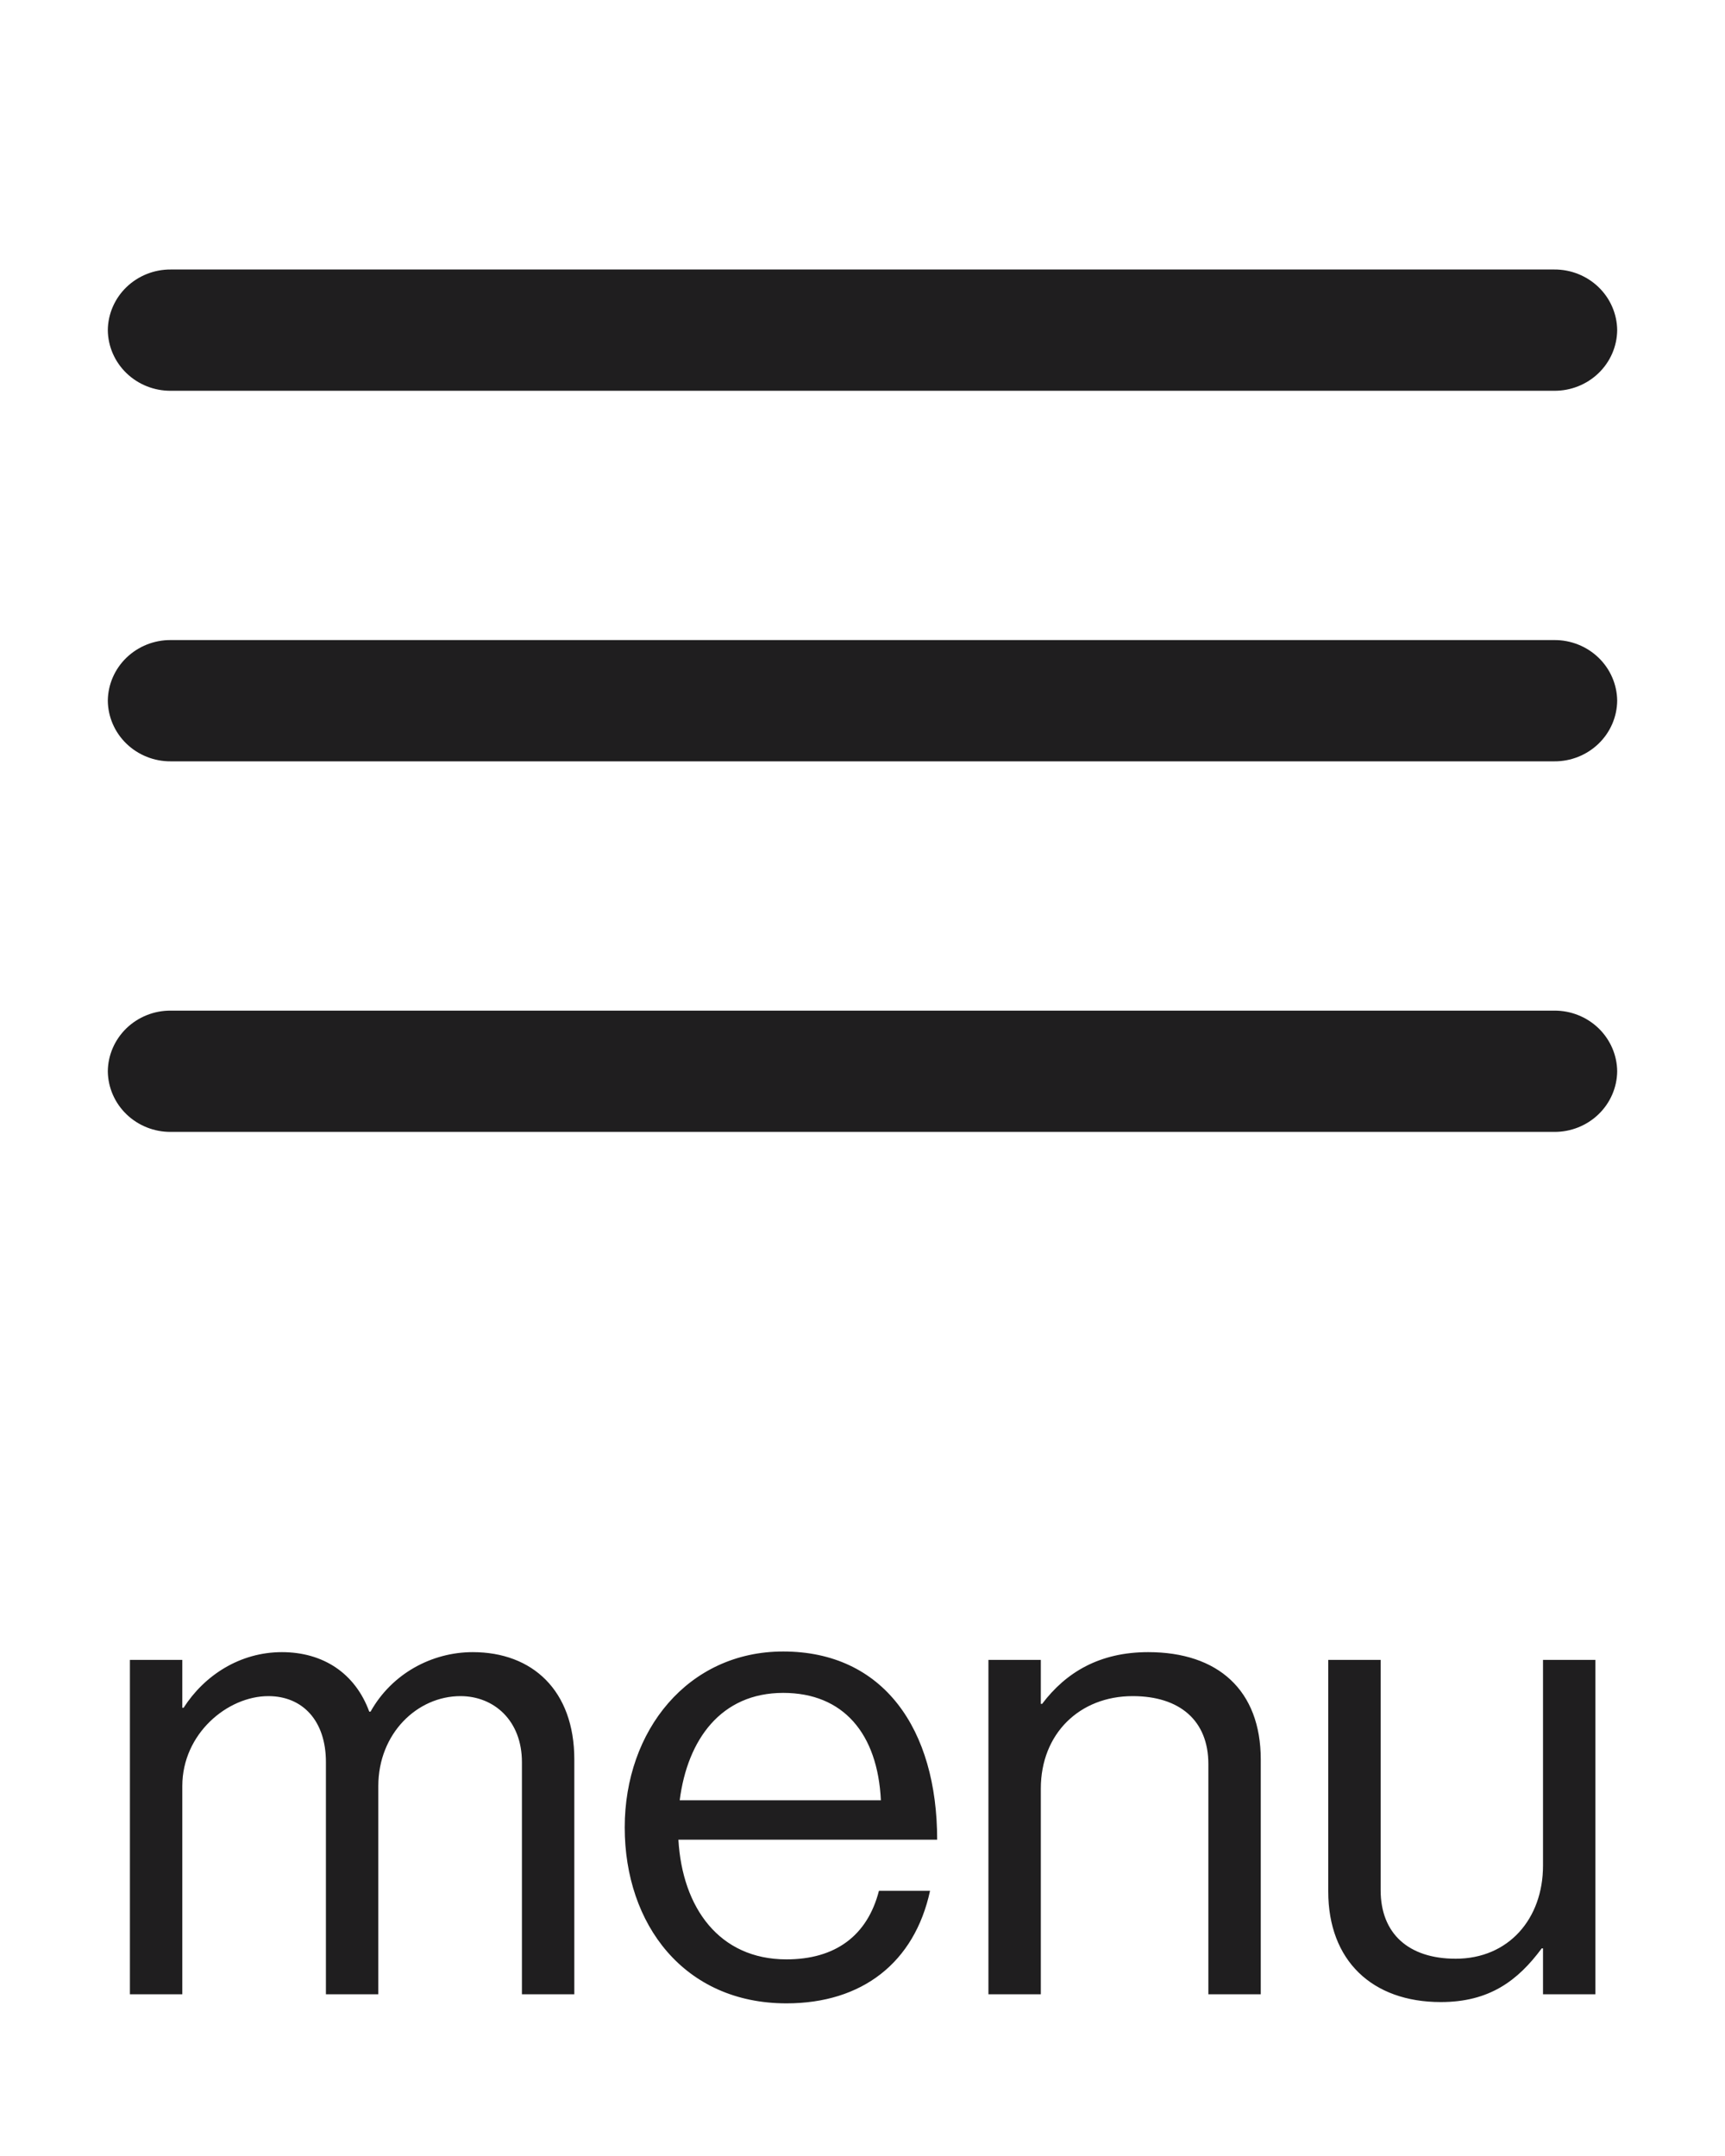 <svg width="32" height="40" viewBox="0 0 32 40" fill="none" xmlns="http://www.w3.org/2000/svg">
<path d="M28.833 7.25H3.167C2.86 7.252 2.565 7.134 2.346 6.923C2.128 6.713 2.003 6.426 2 6.125C2.003 5.825 2.128 5.537 2.346 5.327C2.565 5.116 2.86 4.998 3.167 5H28.833C29.14 4.998 29.435 5.116 29.654 5.327C29.872 5.537 29.997 5.825 30 6.125C29.997 6.426 29.872 6.713 29.654 6.923C29.435 7.134 29.14 7.252 28.833 7.25Z" fill="#1F1E1F"/>
<path d="M28.833 14.125H3.167C2.86 14.127 2.565 14.009 2.346 13.798C2.128 13.588 2.003 13.3 2 13C2.003 12.7 2.128 12.412 2.346 12.202C2.565 11.991 2.86 11.873 3.167 11.875H28.833C29.14 11.873 29.435 11.991 29.654 12.202C29.872 12.412 29.997 12.7 30 13C29.997 13.3 29.872 13.588 29.654 13.798C29.435 14.009 29.14 14.127 28.833 14.125Z" fill="#1F1E1F"/>
<path d="M28.833 21H3.167C2.86 21.002 2.565 20.884 2.346 20.673C2.128 20.463 2.003 20.175 2 19.875C2.003 19.575 2.128 19.288 2.346 19.077C2.565 18.866 2.86 18.748 3.167 18.75H28.833C29.14 18.748 29.435 18.866 29.654 19.077C29.872 19.288 29.997 19.575 30 19.875C29.997 20.175 29.872 20.463 29.654 20.673C29.435 20.884 29.14 21.002 28.833 21Z" fill="#1F1E1F"/>
<path d="M2.41 37V30.796H3.382V31.684H3.406C3.79 31.084 4.45 30.652 5.23 30.652C5.986 30.652 6.586 31.036 6.85 31.756H6.874C7.27 31.048 8.014 30.652 8.77 30.652C9.874 30.652 10.654 31.36 10.654 32.644V37H9.682V32.692C9.682 31.924 9.166 31.468 8.542 31.468C7.738 31.468 7.018 32.164 7.018 33.136V37H6.046V32.692C6.046 31.924 5.614 31.468 4.978 31.468C4.222 31.468 3.382 32.164 3.382 33.136V37H2.41ZM14.589 37.168C12.693 37.168 11.589 35.704 11.589 33.904C11.589 32.104 12.765 30.64 14.529 30.64C16.389 30.64 17.385 32.08 17.385 34.132H12.585C12.657 35.392 13.341 36.352 14.589 36.352C15.489 36.352 16.089 35.92 16.305 35.08H17.253C16.965 36.412 15.993 37.168 14.589 37.168ZM14.529 31.408C13.377 31.408 12.753 32.272 12.609 33.4H16.341C16.281 32.164 15.645 31.408 14.529 31.408ZM19.308 30.796V31.612H19.332C19.776 31.024 20.4 30.652 21.3 30.652C22.596 30.652 23.388 31.36 23.388 32.644V37H22.416V32.728C22.416 31.924 21.888 31.468 21.012 31.468C20.028 31.468 19.308 32.164 19.308 33.184V37H18.336V30.796H19.308ZM29.596 37H28.624V36.148H28.6C28.156 36.748 27.628 37.144 26.728 37.144C25.456 37.144 24.64 36.376 24.64 35.092V30.796H25.612V35.068C25.612 35.872 26.128 36.34 27.004 36.34C27.988 36.34 28.624 35.596 28.624 34.612V30.796H29.596V37Z" fill="#1F1E1F"/>
</svg>
